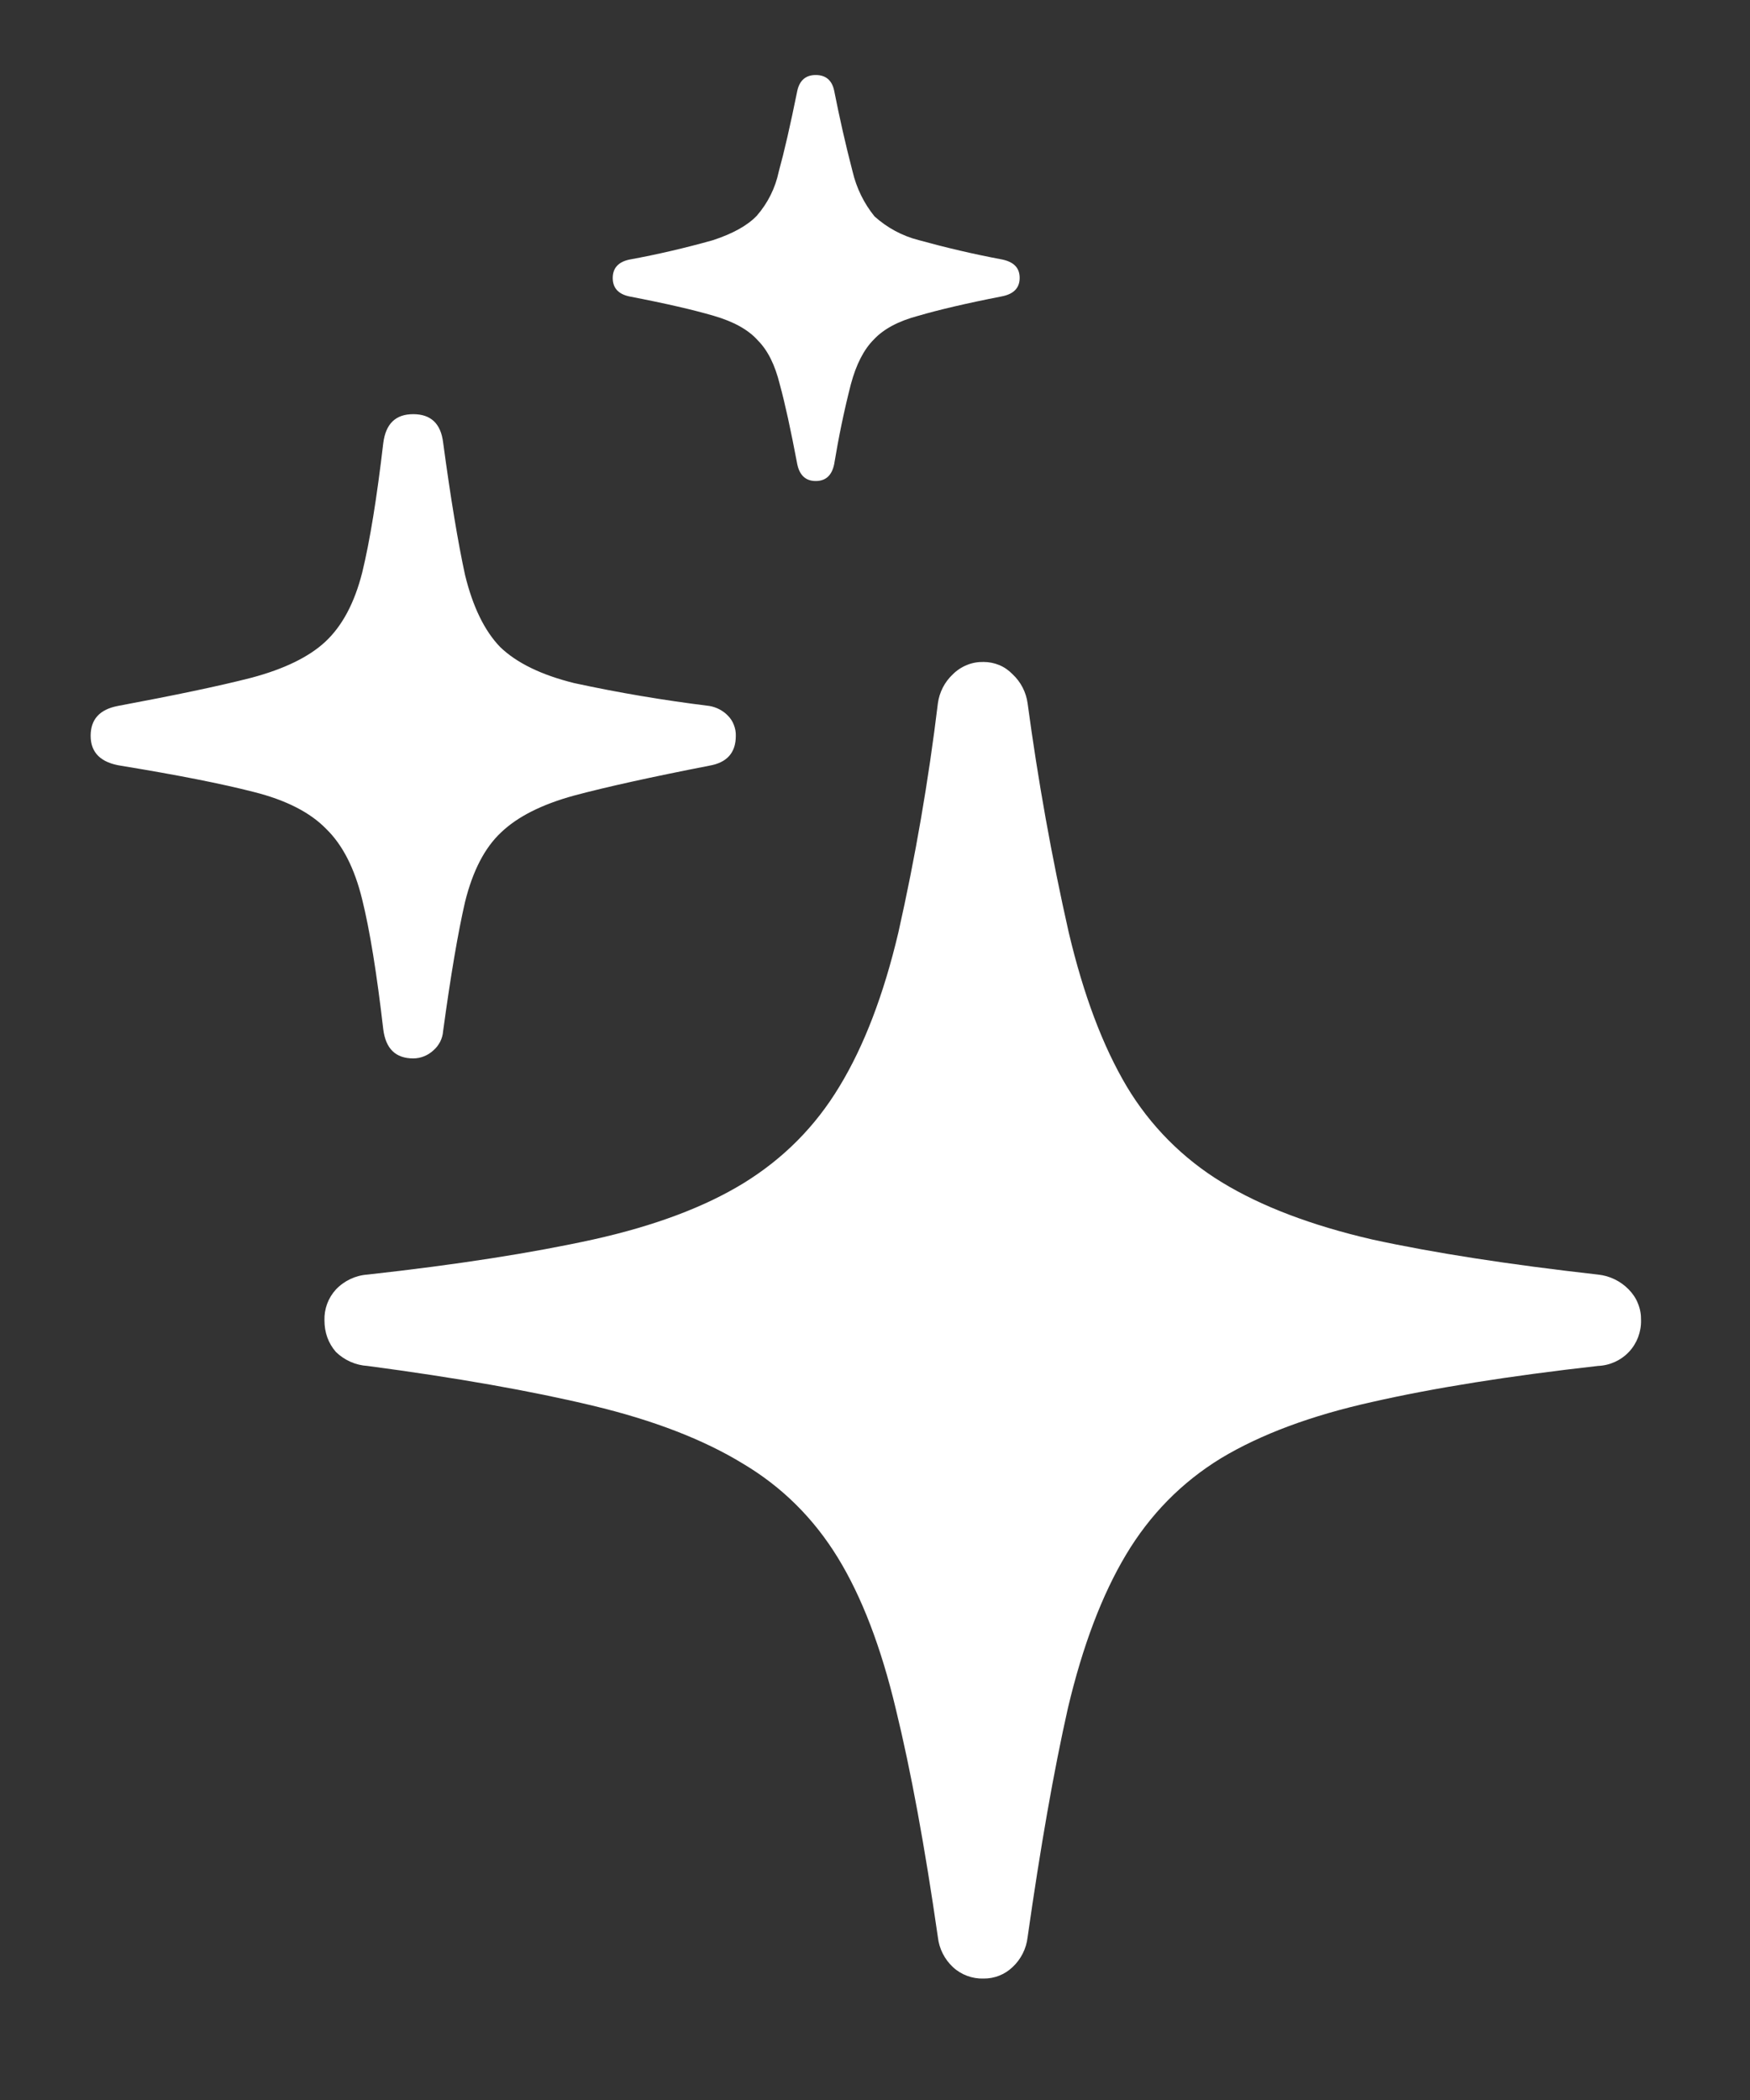 <svg width="15" height="18" viewBox="0 0 15 18" fill="none" xmlns="http://www.w3.org/2000/svg">
<rect x="0" y="0" width="15" height="18" fill="#333333" stroke="none"/>
<path d="M8.431 16.959C8.523 16.96 8.612 16.925 8.679 16.861C8.751 16.794 8.797 16.703 8.808 16.605C8.918 15.832 9.033 15.176 9.154 14.639C9.28 14.107 9.446 13.67 9.651 13.327C9.857 12.982 10.129 12.705 10.466 12.499C10.807 12.294 11.239 12.133 11.761 12.017C12.288 11.897 12.933 11.794 13.697 11.708C13.798 11.704 13.893 11.661 13.962 11.588C14.031 11.515 14.068 11.417 14.066 11.317C14.067 11.268 14.059 11.22 14.04 11.174C14.023 11.129 13.995 11.088 13.961 11.053C13.891 10.981 13.797 10.935 13.697 10.925C12.934 10.839 12.288 10.739 11.761 10.624C11.238 10.503 10.809 10.339 10.473 10.134C10.138 9.93 9.859 9.649 9.658 9.313C9.452 8.966 9.287 8.527 9.161 7.994C9.014 7.344 8.897 6.688 8.808 6.028C8.795 5.933 8.75 5.845 8.679 5.779C8.647 5.746 8.609 5.719 8.566 5.701C8.523 5.683 8.477 5.674 8.431 5.674C8.382 5.673 8.334 5.681 8.288 5.7C8.243 5.718 8.202 5.745 8.168 5.779C8.097 5.845 8.052 5.933 8.039 6.028C7.959 6.689 7.846 7.345 7.7 7.994C7.574 8.527 7.406 8.966 7.195 9.313C6.989 9.655 6.716 9.93 6.374 10.141C6.038 10.347 5.608 10.508 5.086 10.624C4.563 10.739 3.919 10.84 3.15 10.925C3.047 10.932 2.95 10.978 2.879 11.053C2.813 11.125 2.778 11.22 2.781 11.317C2.781 11.422 2.814 11.513 2.879 11.588C2.952 11.659 3.048 11.702 3.15 11.708C3.913 11.809 4.556 11.923 5.078 12.048C5.601 12.173 6.03 12.339 6.367 12.545C6.704 12.745 6.975 13.015 7.181 13.351C7.387 13.687 7.552 14.119 7.678 14.647C7.808 15.179 7.928 15.832 8.039 16.605C8.05 16.703 8.096 16.794 8.168 16.861C8.239 16.927 8.334 16.962 8.431 16.959ZM3.542 9.072C3.606 9.072 3.668 9.047 3.715 9.003C3.739 8.983 3.758 8.957 3.773 8.929C3.787 8.901 3.796 8.87 3.798 8.839C3.863 8.361 3.926 7.992 3.986 7.731C4.052 7.465 4.154 7.267 4.295 7.135C4.436 7 4.644 6.895 4.921 6.819C5.202 6.744 5.588 6.659 6.08 6.563C6.231 6.537 6.307 6.452 6.307 6.307C6.308 6.275 6.302 6.243 6.29 6.213C6.279 6.183 6.261 6.156 6.238 6.133C6.196 6.09 6.14 6.061 6.08 6.051C5.691 6.003 5.304 5.938 4.921 5.855C4.639 5.785 4.428 5.682 4.287 5.546C4.152 5.406 4.052 5.199 3.986 4.928C3.926 4.652 3.863 4.273 3.798 3.791C3.778 3.63 3.692 3.55 3.542 3.55C3.391 3.55 3.306 3.632 3.285 3.799C3.23 4.27 3.17 4.639 3.105 4.906C3.039 5.167 2.934 5.365 2.788 5.501C2.648 5.631 2.437 5.734 2.156 5.809C1.88 5.88 1.497 5.96 1.01 6.051C0.854 6.081 0.777 6.166 0.777 6.307C0.777 6.452 0.865 6.538 1.04 6.564C1.523 6.643 1.902 6.718 2.178 6.789C2.455 6.859 2.66 6.965 2.796 7.105C2.936 7.241 3.039 7.442 3.104 7.708C3.17 7.974 3.23 8.346 3.285 8.822C3.306 8.989 3.391 9.072 3.542 9.072H3.542ZM6.992 4.123C7.078 4.123 7.13 4.075 7.15 3.979C7.188 3.749 7.235 3.52 7.293 3.294C7.339 3.122 7.405 2.995 7.49 2.91C7.575 2.819 7.703 2.751 7.874 2.706C8.045 2.656 8.282 2.6 8.589 2.54C8.69 2.52 8.74 2.467 8.74 2.382C8.74 2.296 8.69 2.245 8.589 2.224C8.348 2.179 8.11 2.123 7.874 2.058C7.733 2.022 7.604 1.952 7.496 1.855C7.405 1.743 7.341 1.611 7.308 1.471C7.248 1.241 7.196 1.01 7.15 0.777C7.131 0.687 7.077 0.643 6.992 0.643C6.907 0.643 6.854 0.688 6.834 0.778C6.774 1.075 6.721 1.305 6.675 1.471C6.646 1.611 6.581 1.741 6.487 1.849C6.407 1.933 6.281 2.003 6.11 2.059C5.875 2.125 5.636 2.181 5.395 2.225C5.3 2.245 5.252 2.298 5.252 2.383C5.252 2.468 5.3 2.521 5.395 2.541C5.707 2.601 5.948 2.657 6.118 2.707C6.29 2.757 6.415 2.827 6.495 2.917C6.581 3.003 6.643 3.128 6.684 3.295C6.728 3.455 6.778 3.684 6.834 3.98C6.854 4.075 6.907 4.123 6.992 4.123Z" fill="white"/>
</svg>
